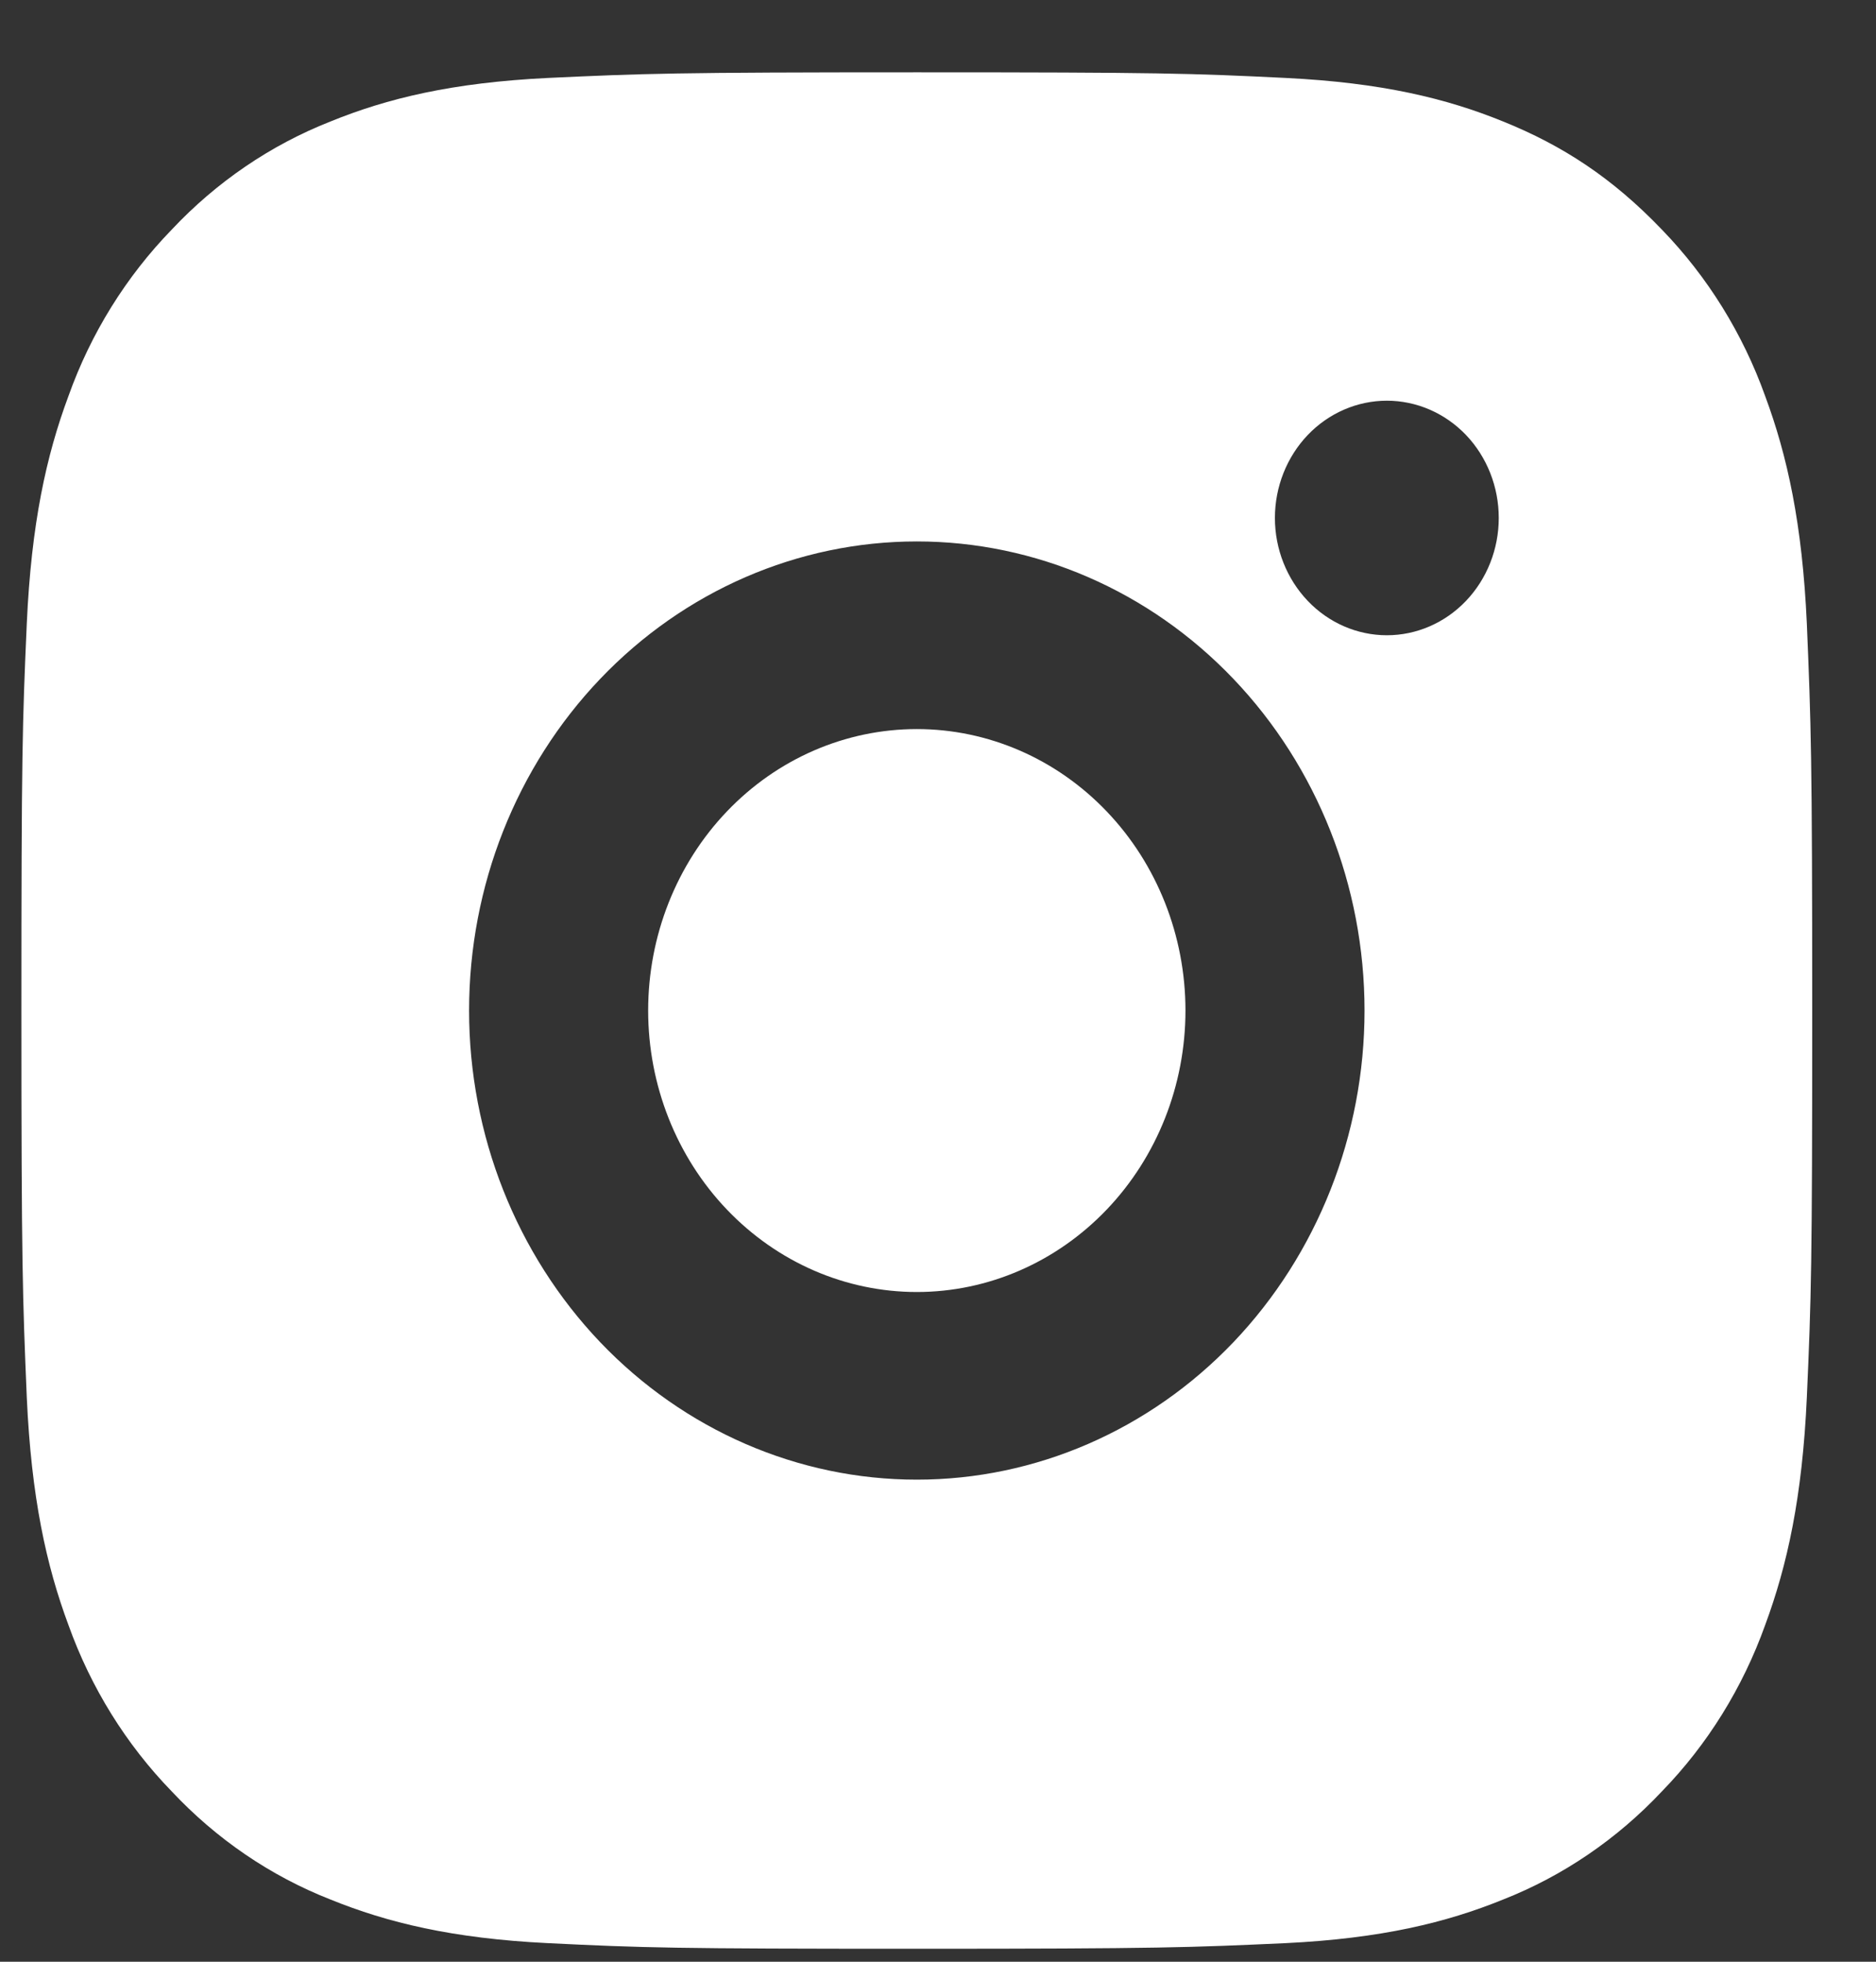 <svg width="22" height="23" viewBox="0 0 22 23" fill="none" xmlns="http://www.w3.org/2000/svg">
<rect x="0" y="0" width="22" height="23" fill="#333333" stroke="none"/>
<path d="M10.752 0.848C13.604 0.848 13.96 0.859 15.08 0.914C16.198 0.969 16.959 1.152 17.629 1.425C18.322 1.705 18.906 2.083 19.49 2.693C20.023 3.243 20.437 3.909 20.7 4.643C20.96 5.343 21.136 6.142 21.189 7.313C21.238 8.486 21.252 8.859 21.252 11.848C21.252 14.836 21.241 15.209 21.189 16.382C21.136 17.553 20.96 18.351 20.7 19.053C20.437 19.787 20.024 20.453 19.49 21.002C18.965 21.561 18.33 21.994 17.629 22.27C16.96 22.542 16.198 22.727 15.08 22.782C13.96 22.833 13.604 22.848 10.752 22.848C7.899 22.848 7.543 22.837 6.423 22.782C5.305 22.727 4.544 22.542 3.874 22.27C3.173 21.995 2.538 21.562 2.013 21.002C1.479 20.452 1.066 19.787 0.803 19.053C0.542 18.352 0.367 17.553 0.314 16.382C0.265 15.209 0.251 14.836 0.251 11.848C0.251 8.859 0.262 8.486 0.314 7.313C0.367 6.141 0.542 5.344 0.803 4.643C1.065 3.908 1.479 3.243 2.013 2.693C2.538 2.134 3.173 1.701 3.874 1.425C4.544 1.152 5.304 0.969 6.423 0.914C7.543 0.862 7.899 0.848 10.752 0.848ZM10.752 6.348C9.359 6.348 8.024 6.927 7.039 7.959C6.055 8.99 5.501 10.389 5.501 11.848C5.501 13.306 6.055 14.705 7.039 15.737C8.024 16.768 9.359 17.348 10.752 17.348C12.144 17.348 13.479 16.768 14.464 15.737C15.448 14.705 16.002 13.306 16.002 11.848C16.002 10.389 15.448 8.99 14.464 7.959C13.479 6.927 12.144 6.348 10.752 6.348ZM17.576 6.073C17.576 5.708 17.438 5.358 17.192 5.1C16.946 4.843 16.612 4.698 16.264 4.698C15.916 4.698 15.582 4.843 15.336 5.1C15.09 5.358 14.951 5.708 14.951 6.073C14.951 6.437 15.09 6.787 15.336 7.045C15.582 7.303 15.916 7.448 16.264 7.448C16.612 7.448 16.946 7.303 17.192 7.045C17.438 6.787 17.576 6.437 17.576 6.073ZM10.752 8.548C11.587 8.548 12.388 8.895 12.979 9.514C13.57 10.133 13.902 10.972 13.902 11.848C13.902 12.723 13.57 13.562 12.979 14.181C12.388 14.8 11.587 15.148 10.752 15.148C9.916 15.148 9.115 14.8 8.524 14.181C7.933 13.562 7.601 12.723 7.601 11.848C7.601 10.972 7.933 10.133 8.524 9.514C9.115 8.895 9.916 8.548 10.752 8.548Z" fill="white"/>
</svg>
